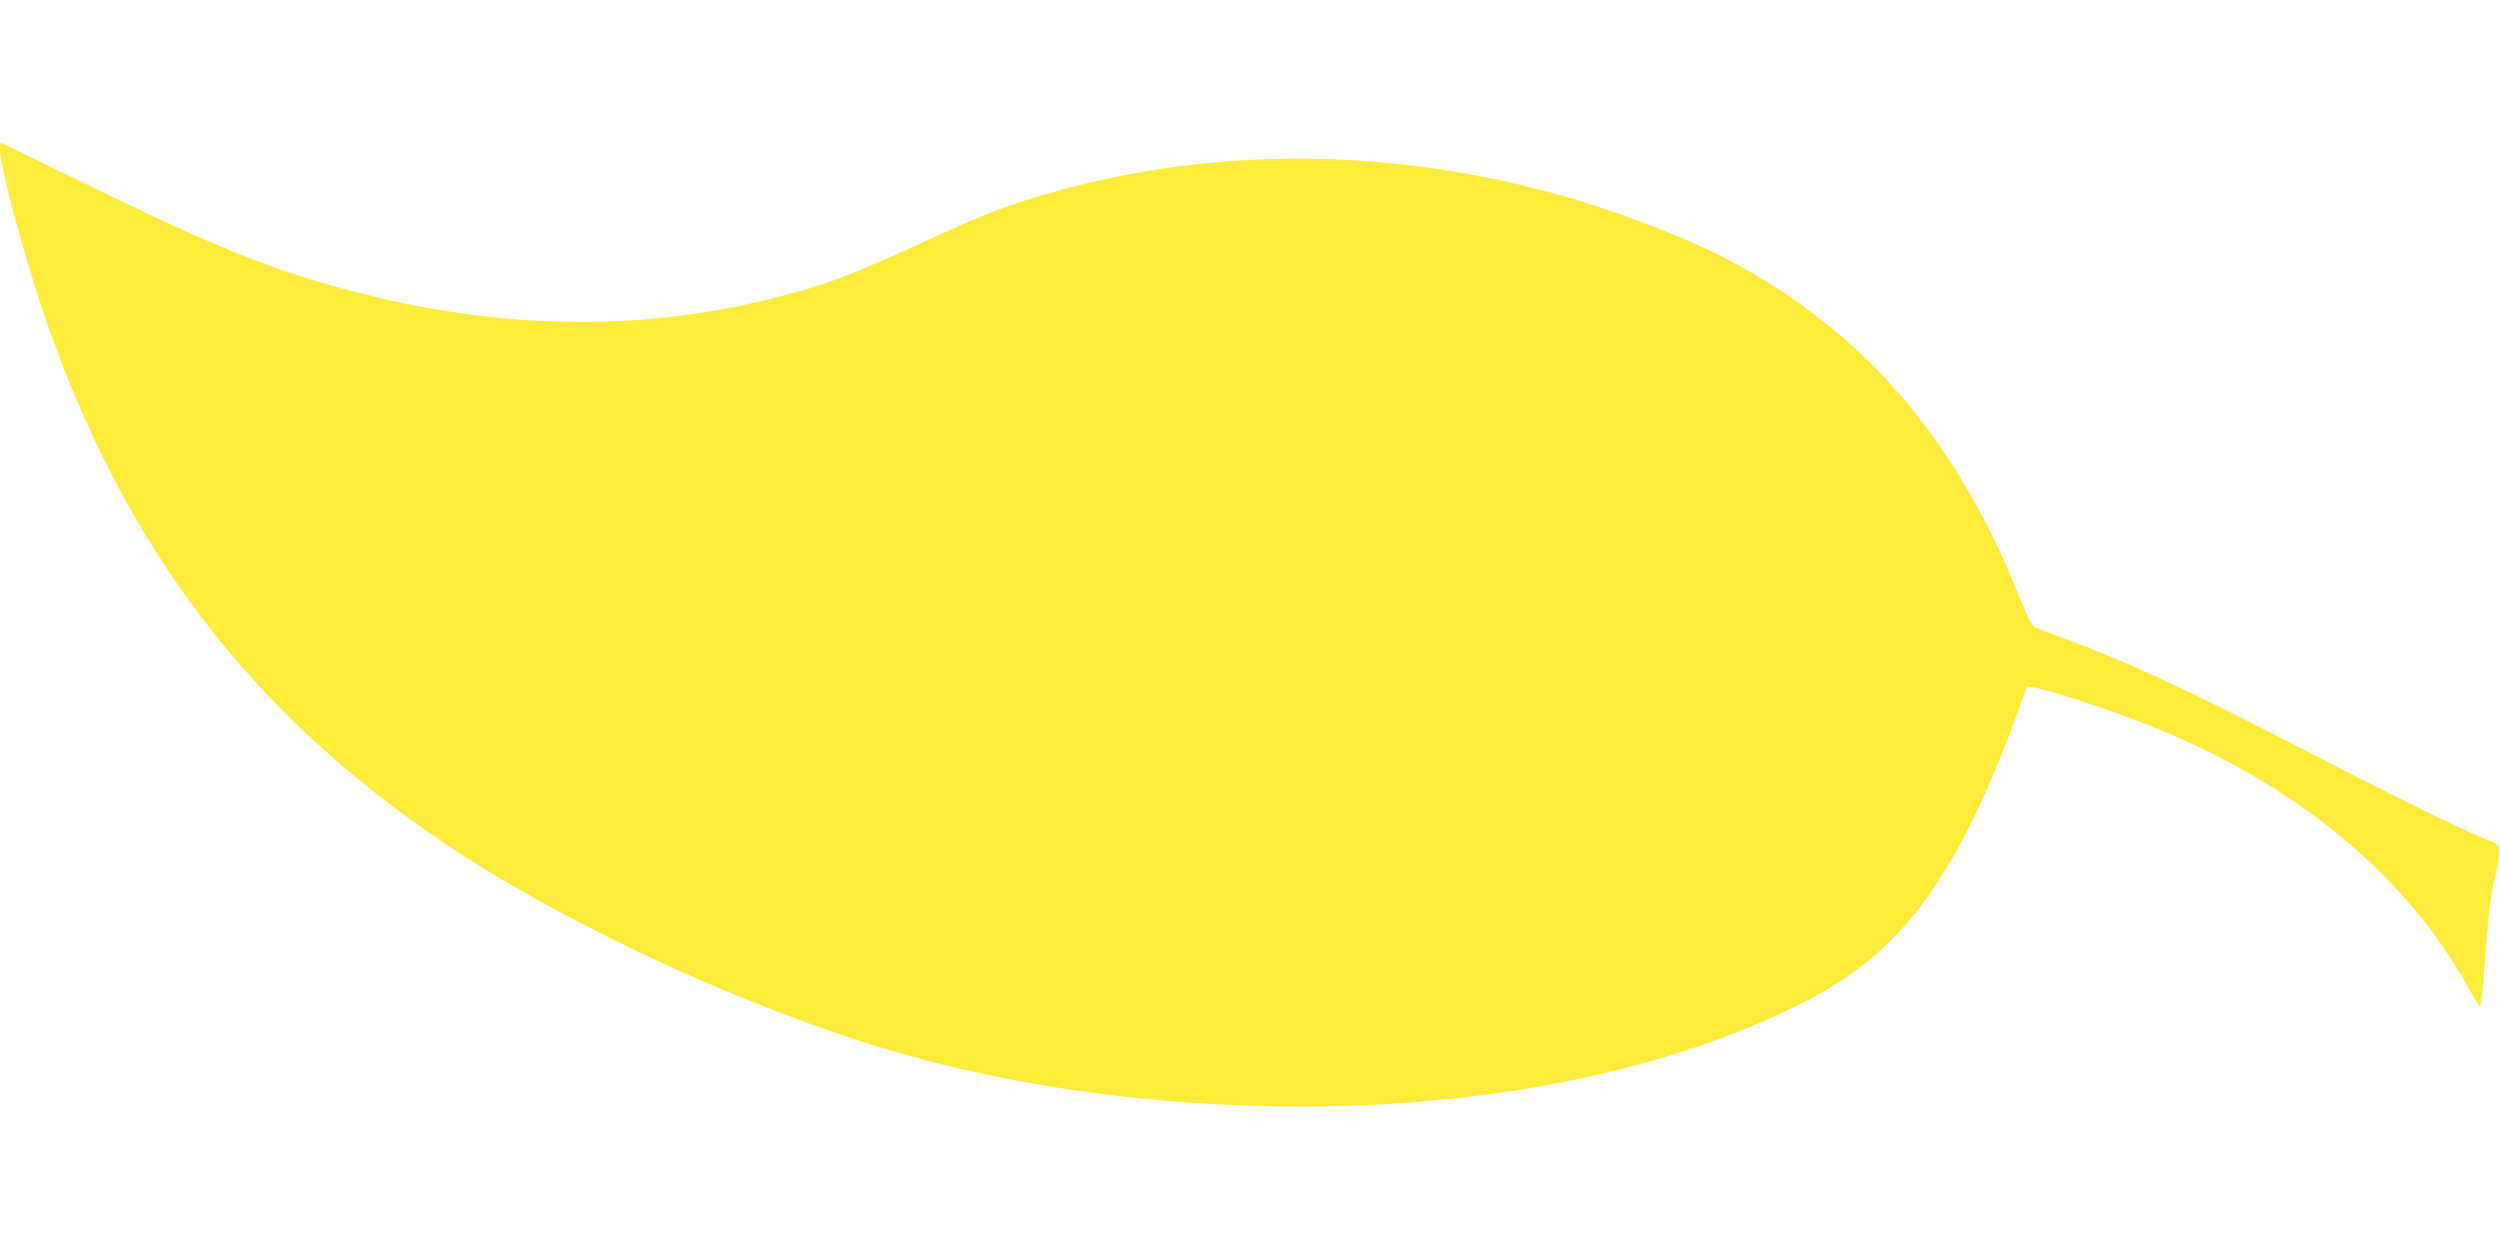 <?xml version="1.0" standalone="no"?>
<!DOCTYPE svg PUBLIC "-//W3C//DTD SVG 20010904//EN"
 "http://www.w3.org/TR/2001/REC-SVG-20010904/DTD/svg10.dtd">
<svg version="1.0" xmlns="http://www.w3.org/2000/svg"
 width="1280pt" height="640pt" viewBox="0 0 1280 640"
 preserveAspectRatio="xMidYMid meet">
<g transform="translate(0,640) scale(0.1,-0.1)"
fill="#ffeb3b" stroke="none">
<path d="M0 5630 c0 -79 127 -553 226 -841 406 -1188 1055 -2041 2067 -2718
618 -413 1547 -841 2304 -1060 827 -240 1841 -330 2748 -245 723 67 1374 240
1885 500 390 197 631 456 867 929 71 140 181 408 243 585 18 52 36 99 40 103
14 15 373 -98 614 -193 764 -302 1339 -779 1661 -1378 31 -57 41 -68 46 -54 4
10 12 88 18 173 21 285 32 384 53 464 12 44 22 102 22 129 l1 50 -90 38 c-161
70 -482 228 -895 442 -603 312 -907 453 -1235 575 -77 28 -148 55 -158 59 -11
4 -40 62 -78 157 -332 831 -826 1391 -1542 1751 -217 109 -574 242 -852 317
-888 239 -1791 233 -2630 -19 -198 -60 -271 -89 -595 -237 -387 -176 -479
-211 -735 -277 -729 -189 -1498 -169 -2297 61 -370 106 -652 224 -1337 560
-189 93 -346 169 -348 169 -1 0 -3 -18 -3 -40z"/>
</g>
</svg>
